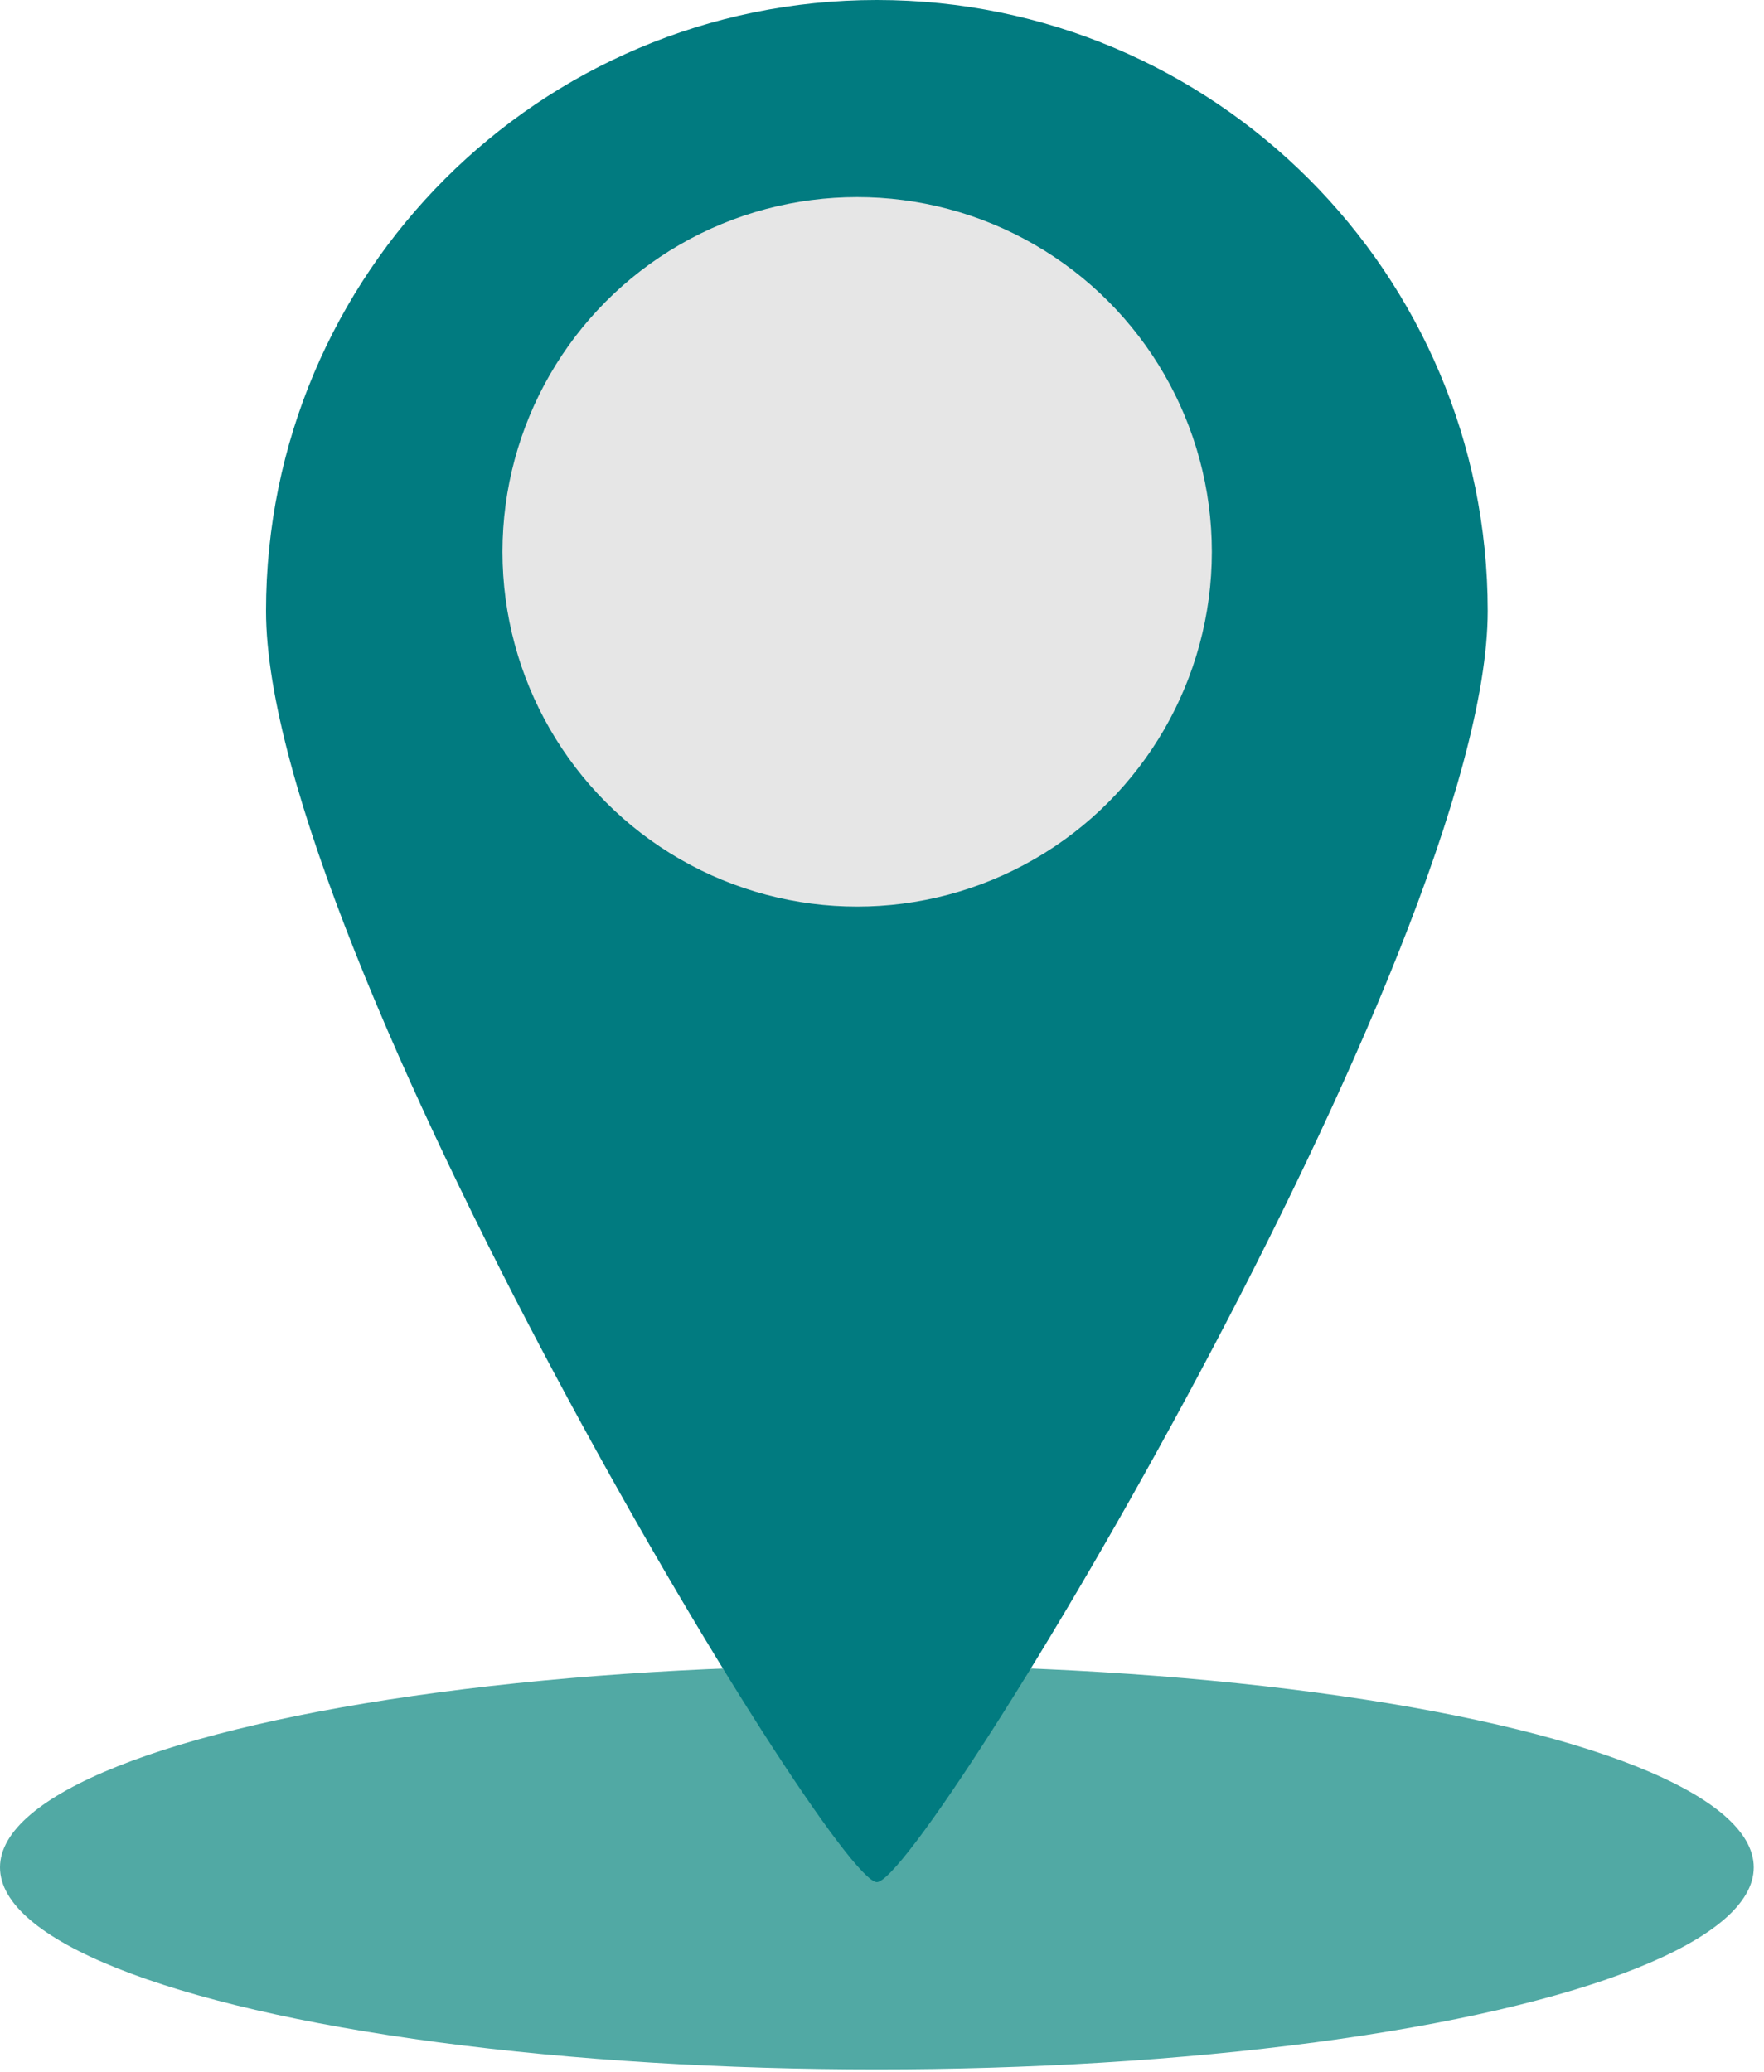 <?xml version="1.0" encoding="utf-8"?>
<!-- Generator: Adobe Illustrator 13.0.0, SVG Export Plug-In  -->
<!DOCTYPE svg PUBLIC "-//W3C//DTD SVG 1.1//EN" "http://www.w3.org/Graphics/SVG/1.1/DTD/svg11.dtd">
<svg version="1.1"
	 xmlns="http://www.w3.org/2000/svg" xmlns:xlink="http://www.w3.org/1999/xlink" xmlns:a="http://ns.adobe.com/AdobeSVGViewerExtensions/3.0/"
	 x="0px" y="0px" width="86px" height="101px" viewBox="0 0 86 101" enable-background="new 0 0 86 101" xml:space="preserve">
<defs>
</defs>
<ellipse fill="#51A9A4" cx="42.75" cy="91.024" rx="42.75" ry="9.847"/>
<path fill="#017B80" d="M72.531,29.781c0,16.448-27.541,61.963-29.781,61.963S12.969,46.229,12.969,29.781S26.302,0,42.75,0
	C59.197,0,72.531,13.333,72.531,29.781z"/>
<circle fill="#E6E6E6" cx="41.789" cy="26.899" r="17.292"/>
</svg>
